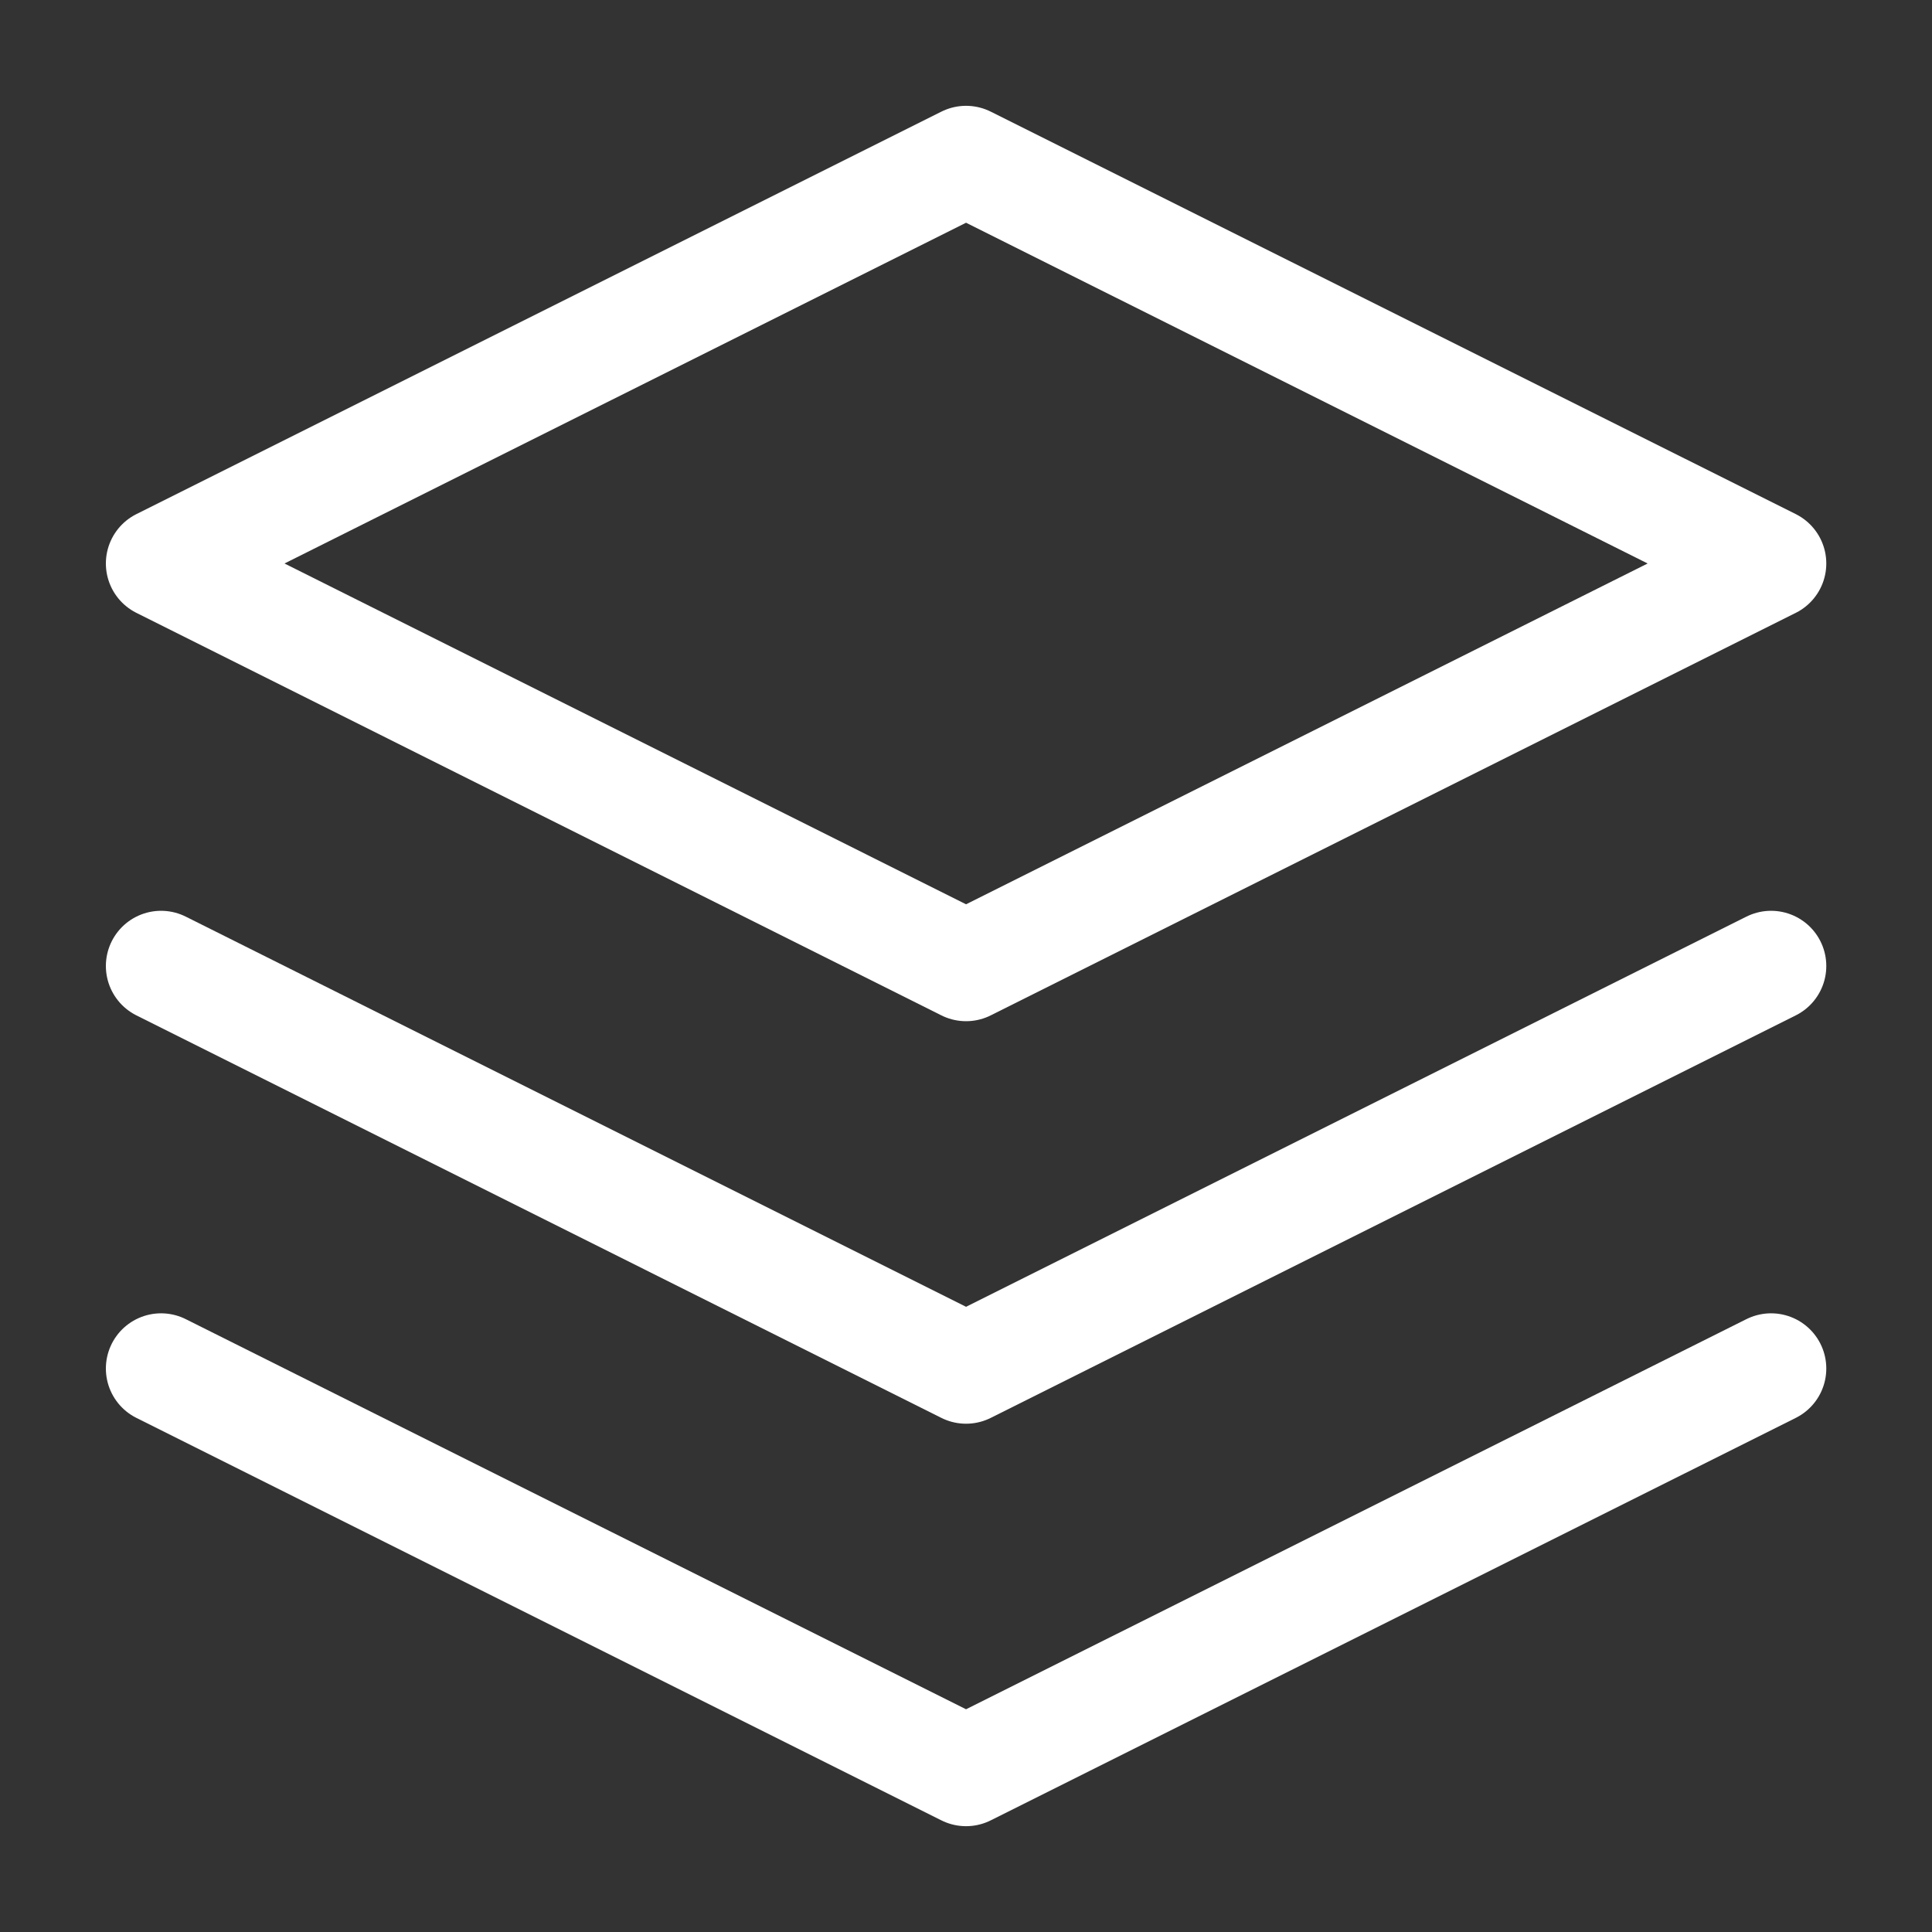 <svg width="35" height="35" viewBox="0 0 35 35" fill="none" xmlns="http://www.w3.org/2000/svg">
<rect x="0" y="0" width="35" height="35" fill="#333333" stroke="none"/>
<path d="M17.501 2.917L2.918 10.208L17.501 17.5L32.085 10.208L17.501 2.917Z" stroke="white" stroke-width="2" stroke-linecap="round" stroke-linejoin="round"/>
<path d="M2.918 24.792L17.501 32.083L32.085 24.792" stroke="white" stroke-width="2" stroke-linecap="round" stroke-linejoin="round"/>
<path d="M2.918 17.5L17.501 24.792L32.085 17.5" stroke="white" stroke-width="2" stroke-linecap="round" stroke-linejoin="round"/>
</svg>
